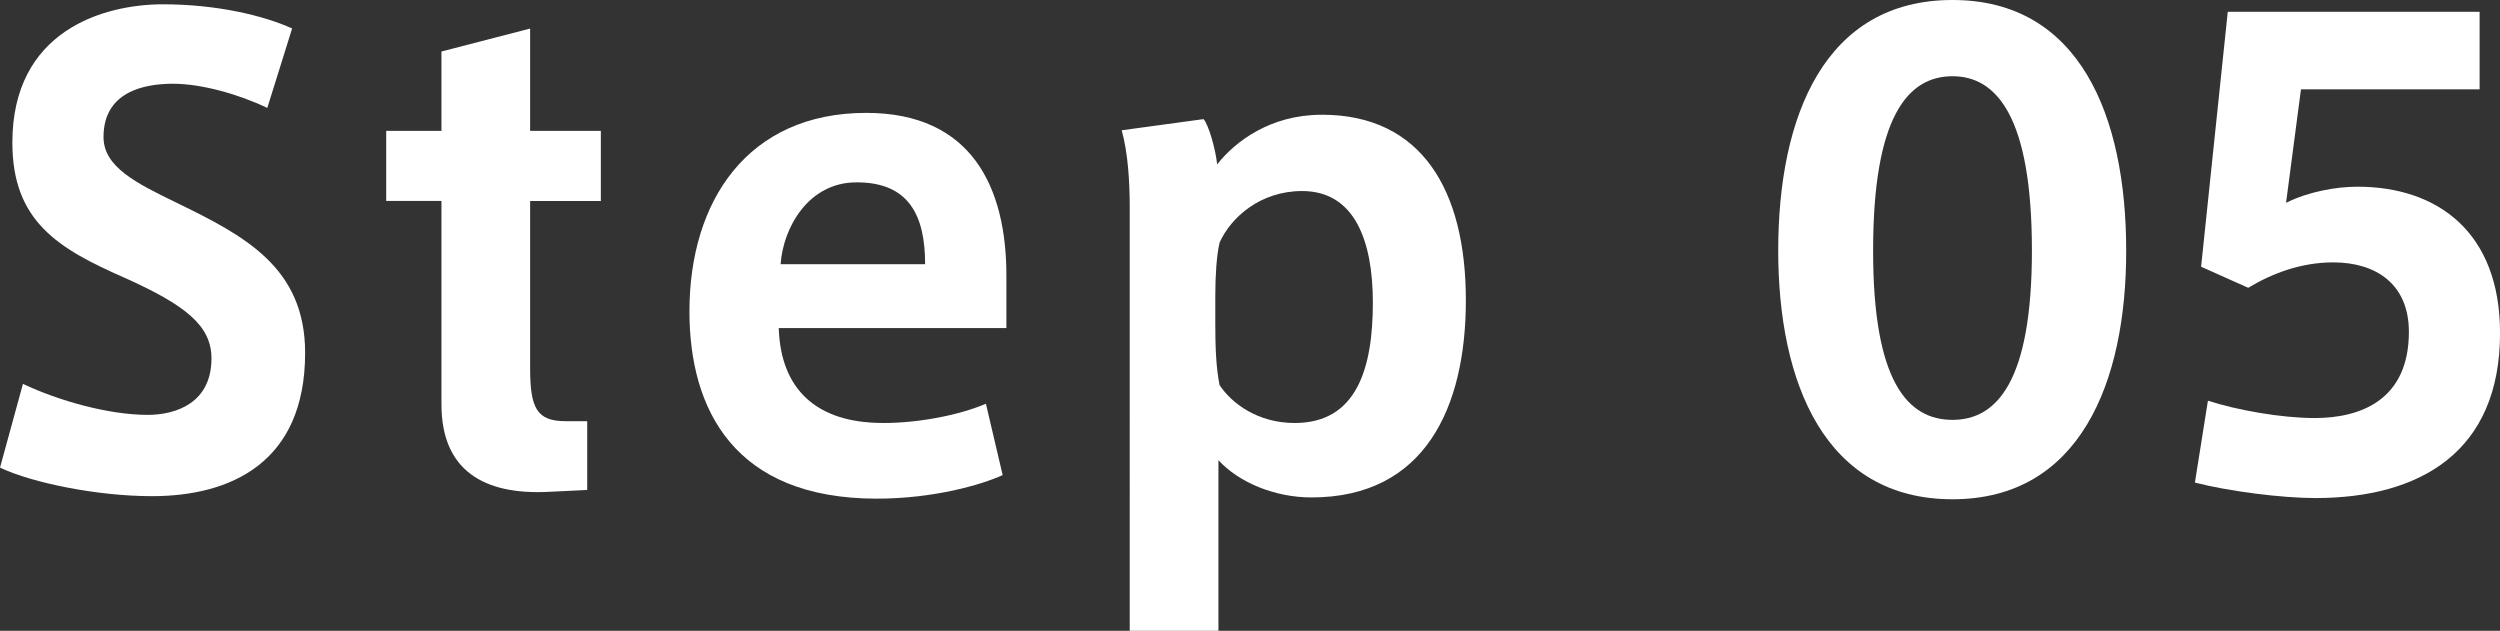 <?xml version="1.0" encoding="utf-8"?>
<!-- Generator: Adobe Illustrator 15.0.0, SVG Export Plug-In . SVG Version: 6.00 Build 0)  -->
<!DOCTYPE svg PUBLIC "-//W3C//DTD SVG 1.1//EN" "http://www.w3.org/Graphics/SVG/1.1/DTD/svg11.dtd">
<svg version="1.1" id="レイヤー_1" xmlns="http://www.w3.org/2000/svg" xmlns:xlink="http://www.w3.org/1999/xlink" x="0px"
	 y="0px" width="72.577px" height="18.312px" viewBox="0 0 72.577 18.312" enable-background="new 0 0 72.577 18.312"
	 xml:space="preserve">
<rect x="0" y="0" width="72.577" height="18.312" fill="#333333" stroke="none"/>
<g>
	<g>
		<path fill="#FFFFFF" d="M7.76,3.133C6.932,2.737,5.852,2.431,5.023,2.431c-0.847,0-2.018,0.234-2.018,1.548
			c0,0.864,0.938,1.333,2.125,1.909c1.963,0.954,3.728,1.872,3.728,4.356c0,3.188-2.161,4.16-4.448,4.16
			c-1.566,0-3.457-0.379-4.41-0.828l0.666-2.432c1.025,0.486,2.484,0.9,3.619,0.9c0.846,0,1.854-0.359,1.854-1.639
			c0-0.954-0.756-1.548-2.52-2.34c-1.928-0.846-3.26-1.638-3.26-3.925c0-3.241,2.629-4.015,4.375-4.015
			c1.549,0,2.918,0.324,3.746,0.702L7.76,3.133z"/>
		<path fill="#FFFFFF" d="M17.047,12.226v1.998l-1.135,0.055c-1.854,0.09-3.096-0.612-3.096-2.539V5.834h-1.604V3.799h1.604V1.495
			l2.574-0.666v2.971h2.053v2.035h-2.053v4.862c0,1.152,0.197,1.53,1.026,1.53H17.047z"/>
		<path fill="#FFFFFF" d="M25.651,12.28c0.99,0,2.161-0.216,2.971-0.559l0.486,2.071c-0.63,0.288-2.017,0.684-3.655,0.684
			c-4.141,0-5.438-2.593-5.438-5.437c0-3.205,1.692-5.762,5.132-5.762c3.061,0,4.069,2.161,4.069,4.717v1.53h-6.608
			c0.054,1.765,1.081,2.755,3.024,2.755H25.651z M24.859,5.294c-1.387,0-2.125,1.314-2.197,2.376h4.195
			c0-1.386-0.449-2.376-1.98-2.376H24.859z"/>
		<path fill="#FFFFFF" d="M38.378,3.331c2.898,0,4.177,2.197,4.177,5.384c0,3.115-1.188,5.726-4.483,5.726
			c-1.062,0-2.106-0.433-2.7-1.081v4.952h-2.575V6.032c0-0.792-0.054-1.602-0.233-2.25l2.376-0.324
			c0.145,0.162,0.343,0.846,0.396,1.314c0.522-0.666,1.549-1.44,3.024-1.44H38.378z M35.281,9.381c0,0.649,0.018,1.278,0.125,1.801
			c0.361,0.539,1.117,1.098,2.18,1.098c1.8,0,2.269-1.584,2.269-3.493c0-1.818-0.54-3.241-2.053-3.241
			c-1.225,0-2.071,0.774-2.396,1.495c-0.09,0.378-0.125,0.99-0.125,1.53V9.381z"/>
		<path fill="#FFFFFF" d="M61.725,7.292c0,3.817-1.351,7.202-5.042,7.202c-3.709,0-5.06-3.385-5.06-7.22
			c0-3.907,1.351-7.274,5.06-7.274c3.691,0,5.042,3.367,5.042,7.274V7.292z M54.378,7.292c0,3.799,1.009,4.897,2.305,4.897
			c1.278,0,2.305-1.099,2.305-4.916c0-3.889-1.026-5.06-2.305-5.06c-1.296,0-2.305,1.17-2.305,5.06V7.292z"/>
		<path fill="#FFFFFF" d="M68.436,5.42c2.323,0,4.142,1.314,4.142,4.249c0,3.439-2.305,4.79-5.365,4.79
			c-0.973,0-2.521-0.198-3.493-0.45l0.378-2.377c0.828,0.271,2.125,0.504,3.097,0.504c1.333,0,2.737-0.521,2.737-2.502
			c0-1.387-0.955-2.017-2.197-2.017c-0.936,0-1.782,0.324-2.467,0.738l-1.368-0.612l0.774-7.4h7.311v2.25h-5.186l-0.433,3.295
			C67.014,5.564,67.823,5.42,68.436,5.42z"/>
	</g>
</g>
</svg>
